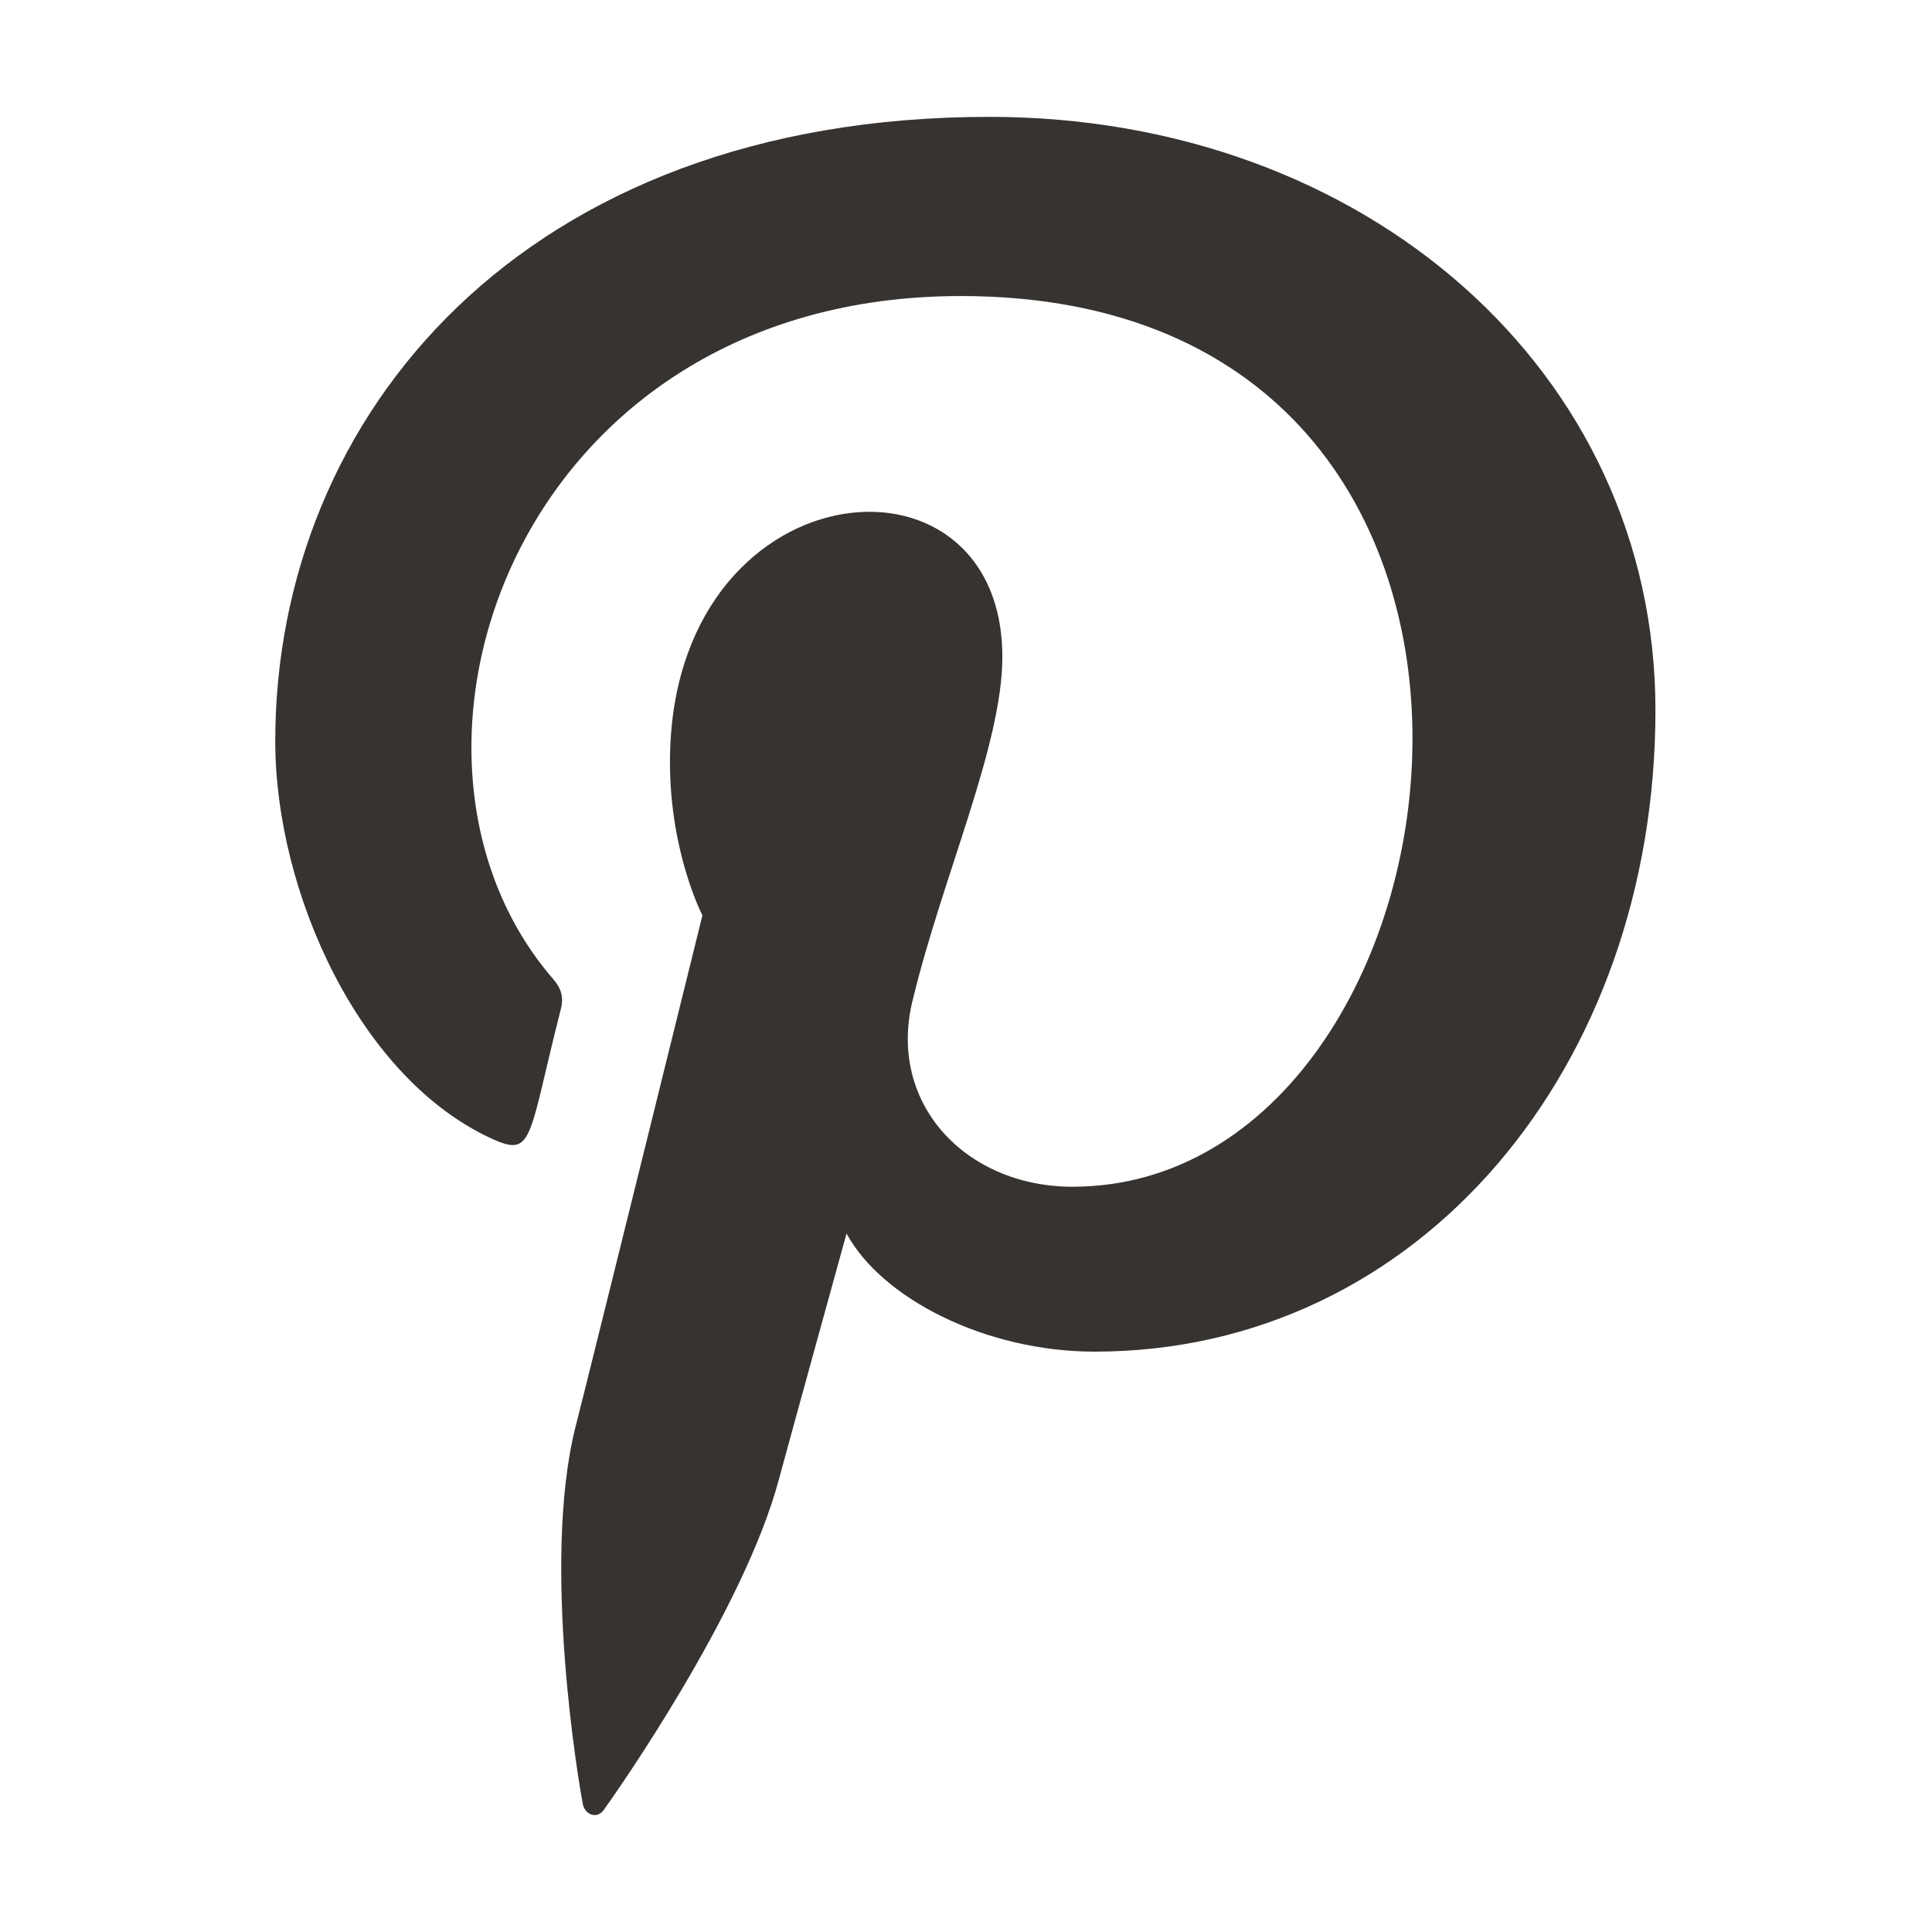<?xml version="1.0" encoding="utf-8"?>
<!-- Generator: Adobe Illustrator 25.0.1, SVG Export Plug-In . SVG Version: 6.00 Build 0)  -->
<svg version="1.1" id="Capa_1" xmlns="http://www.w3.org/2000/svg" xmlns:xlink="http://www.w3.org/1999/xlink" x="0px" y="0px"
	 viewBox="0 0 148.8 148.8" style="enable-background:new 0 0 148.8 148.8;" xml:space="preserve">
<style type="text/css">
	.st0{fill:#363330;}
	.st1{fill:#D6D2CC;}
</style>
<path class="st0" d="M76.2,9c-35.9,0-55,23-55,48.1c0,11.6,6.5,26.1,16.9,30.7c3,1.3,2.6-0.3,5.1-10.1c0.2-0.8,0.1-1.5-0.6-2.3
	c-14.9-17.2-2.9-52.6,31.4-52.6c49.6,0,40.3,68.6,8.6,68.6c-8.2,0-14.3-6.4-12.3-14.4c2.3-9.5,6.9-19.6,6.9-26.4
	c0-17.2-25.6-14.6-25.6,8.1c0,7,2.5,11.8,2.5,11.8s-8.2,33.2-9.8,39.5c-2.6,10.5,0.3,27.5,0.6,29c0.2,0.8,1.1,1.1,1.6,0.4
	c0.8-1.1,10.8-15.3,13.5-25.5c1-3.7,5.2-18.9,5.2-18.9c2.7,5,10.7,9.1,19.1,9.1c25.1,0,43.2-22,43.2-49.4C127.5,28.6,105.1,9,76.2,9
	L76.2,9z"/>
</svg>
